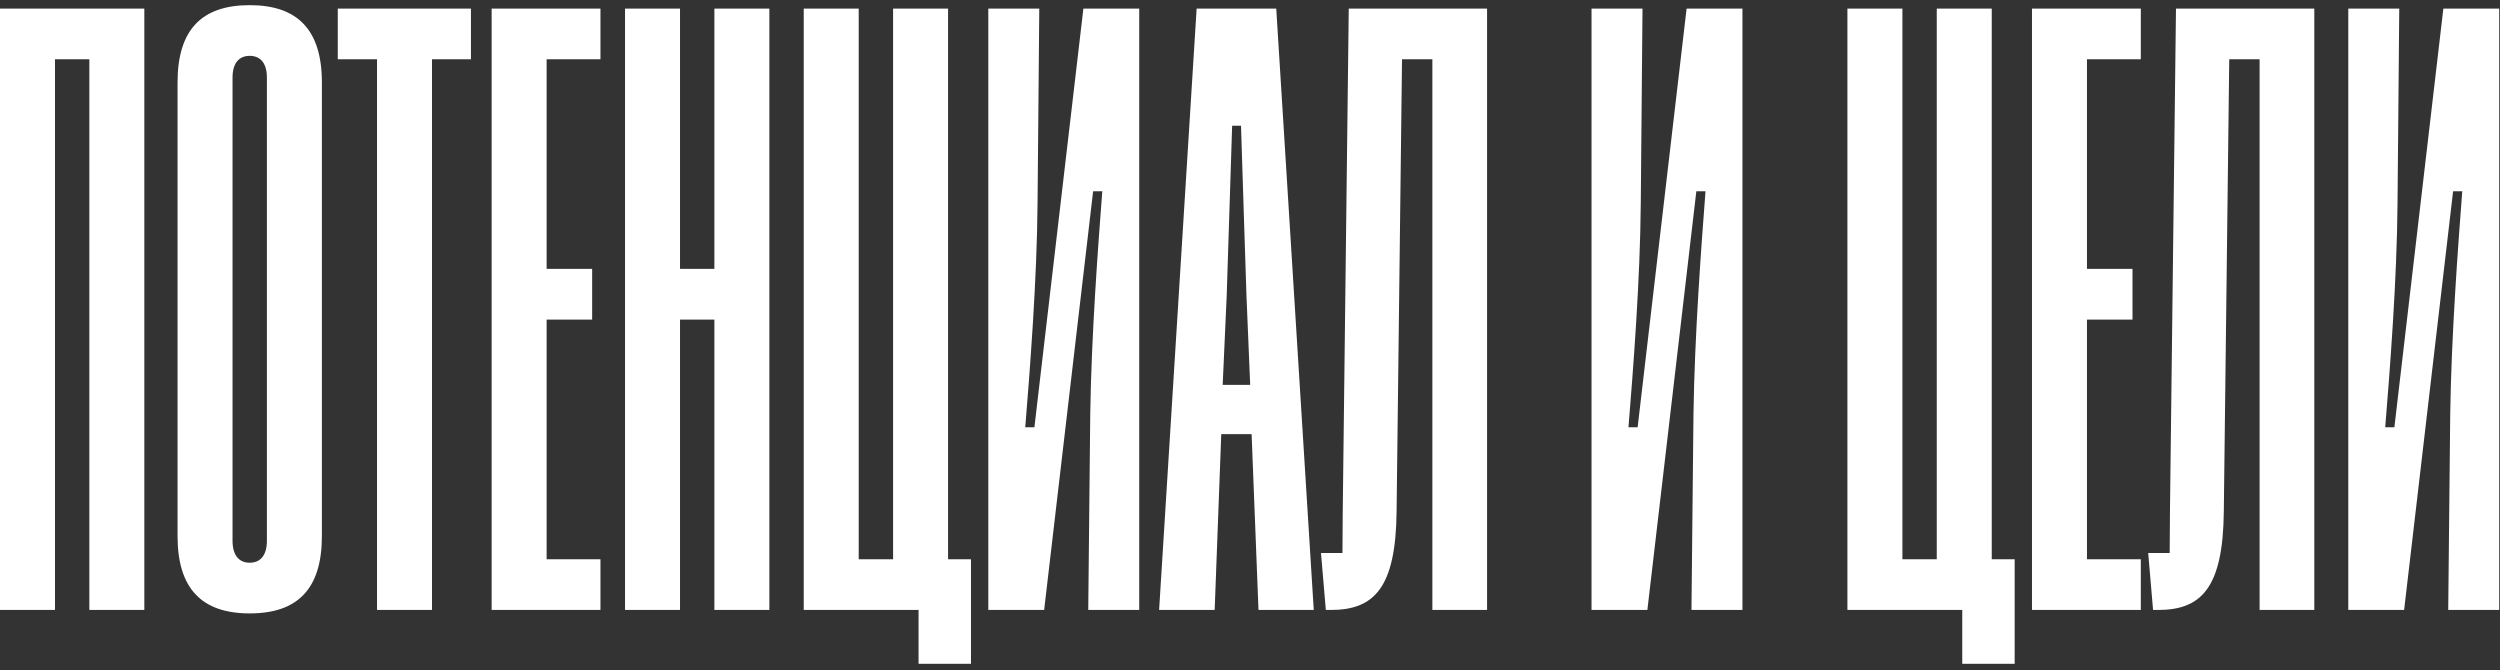 <?xml version="1.0" encoding="UTF-8"?> <svg xmlns="http://www.w3.org/2000/svg" width="291" height="78" viewBox="0 0 291 78" fill="none"><rect x="0" y="0" width="291" height="78" fill="#333333" stroke="none"/> <path d="M6.4 71H-4.47035e-08V1H16.8V71H10.4V6.9H6.4V71ZM20.667 62.4V9.6C20.667 3.433 23.501 0.6 29.067 0.6C34.601 0.6 37.467 3.433 37.467 9.6V62.4C37.467 68.533 34.667 71.4 29.067 71.4C23.501 71.4 20.667 68.533 20.667 62.4ZM27.067 9.033V62.933C27.067 64.7 27.867 65.5 29.067 65.5C30.267 65.5 31.067 64.7 31.067 62.933V9.033C31.067 7.3 30.267 6.5 29.067 6.5C27.867 6.5 27.067 7.3 27.067 9.033ZM50.285 71H43.885V6.9H39.318V1H54.818V6.9H50.285V71ZM69.893 71H57.227V1H69.893V6.9H63.627V31.3H68.927V37.2H63.627V65.1H69.893V71ZM79.154 71H72.754V1H79.154V31.3H83.154V1H89.554V71H83.154V37.2H79.154V71ZM93.555 71V1H99.955V65.1H103.955V1H110.355V65.1H113.021V77.267H106.921V71H93.555ZM132.606 1V71H126.672L126.906 48.133C127.039 39.067 127.806 28.8 128.306 22.267H127.239L121.539 71H115.039V1H120.972L120.772 23.6C120.706 32.6 119.872 43.2 119.339 49.733H120.406L126.106 1H132.606ZM141.388 71H134.921L139.288 1H148.554L152.921 71H146.488L145.688 50.533H142.154L141.388 71ZM142.788 34.4L142.321 44.8H145.521L145.088 34.4C144.854 27.6 144.688 21.7 144.454 14.633H143.421C143.188 21.7 143.021 27.467 142.788 34.4ZM154.895 71H154.328L153.762 64.367H156.262L156.295 59.533L156.995 1H173.095V71H166.728V6.9H163.195L162.562 59.6C162.462 68.467 159.928 71 154.895 71ZM202.821 1V71H196.887L197.121 48.133C197.254 39.067 198.021 28.8 198.521 22.267H197.454L191.754 71H185.254V1H191.187L190.987 23.6C190.921 32.6 190.087 43.2 189.554 49.733H190.621L196.321 1H202.821ZM215.039 71V1H221.439V65.1H225.439V1H231.839V65.1H234.506V77.267H228.406V71H215.039ZM249.19 71H236.523V1H249.19V6.9H242.923V31.3H248.223V37.2H242.923V65.1H249.19V71ZM251.184 71H250.617L250.051 64.367H252.551L252.584 59.533L253.284 1H269.384V71H263.017V6.9H259.484L258.851 59.6C258.751 68.467 256.217 71 251.184 71ZM290.907 1V71H284.973L285.207 48.133C285.34 39.067 286.107 28.8 286.607 22.267H285.54L279.84 71H273.34V1H279.273L279.073 23.6C279.007 32.6 278.173 43.2 277.64 49.733H278.707L284.407 1H290.907Z" fill="white"></path> </svg> 